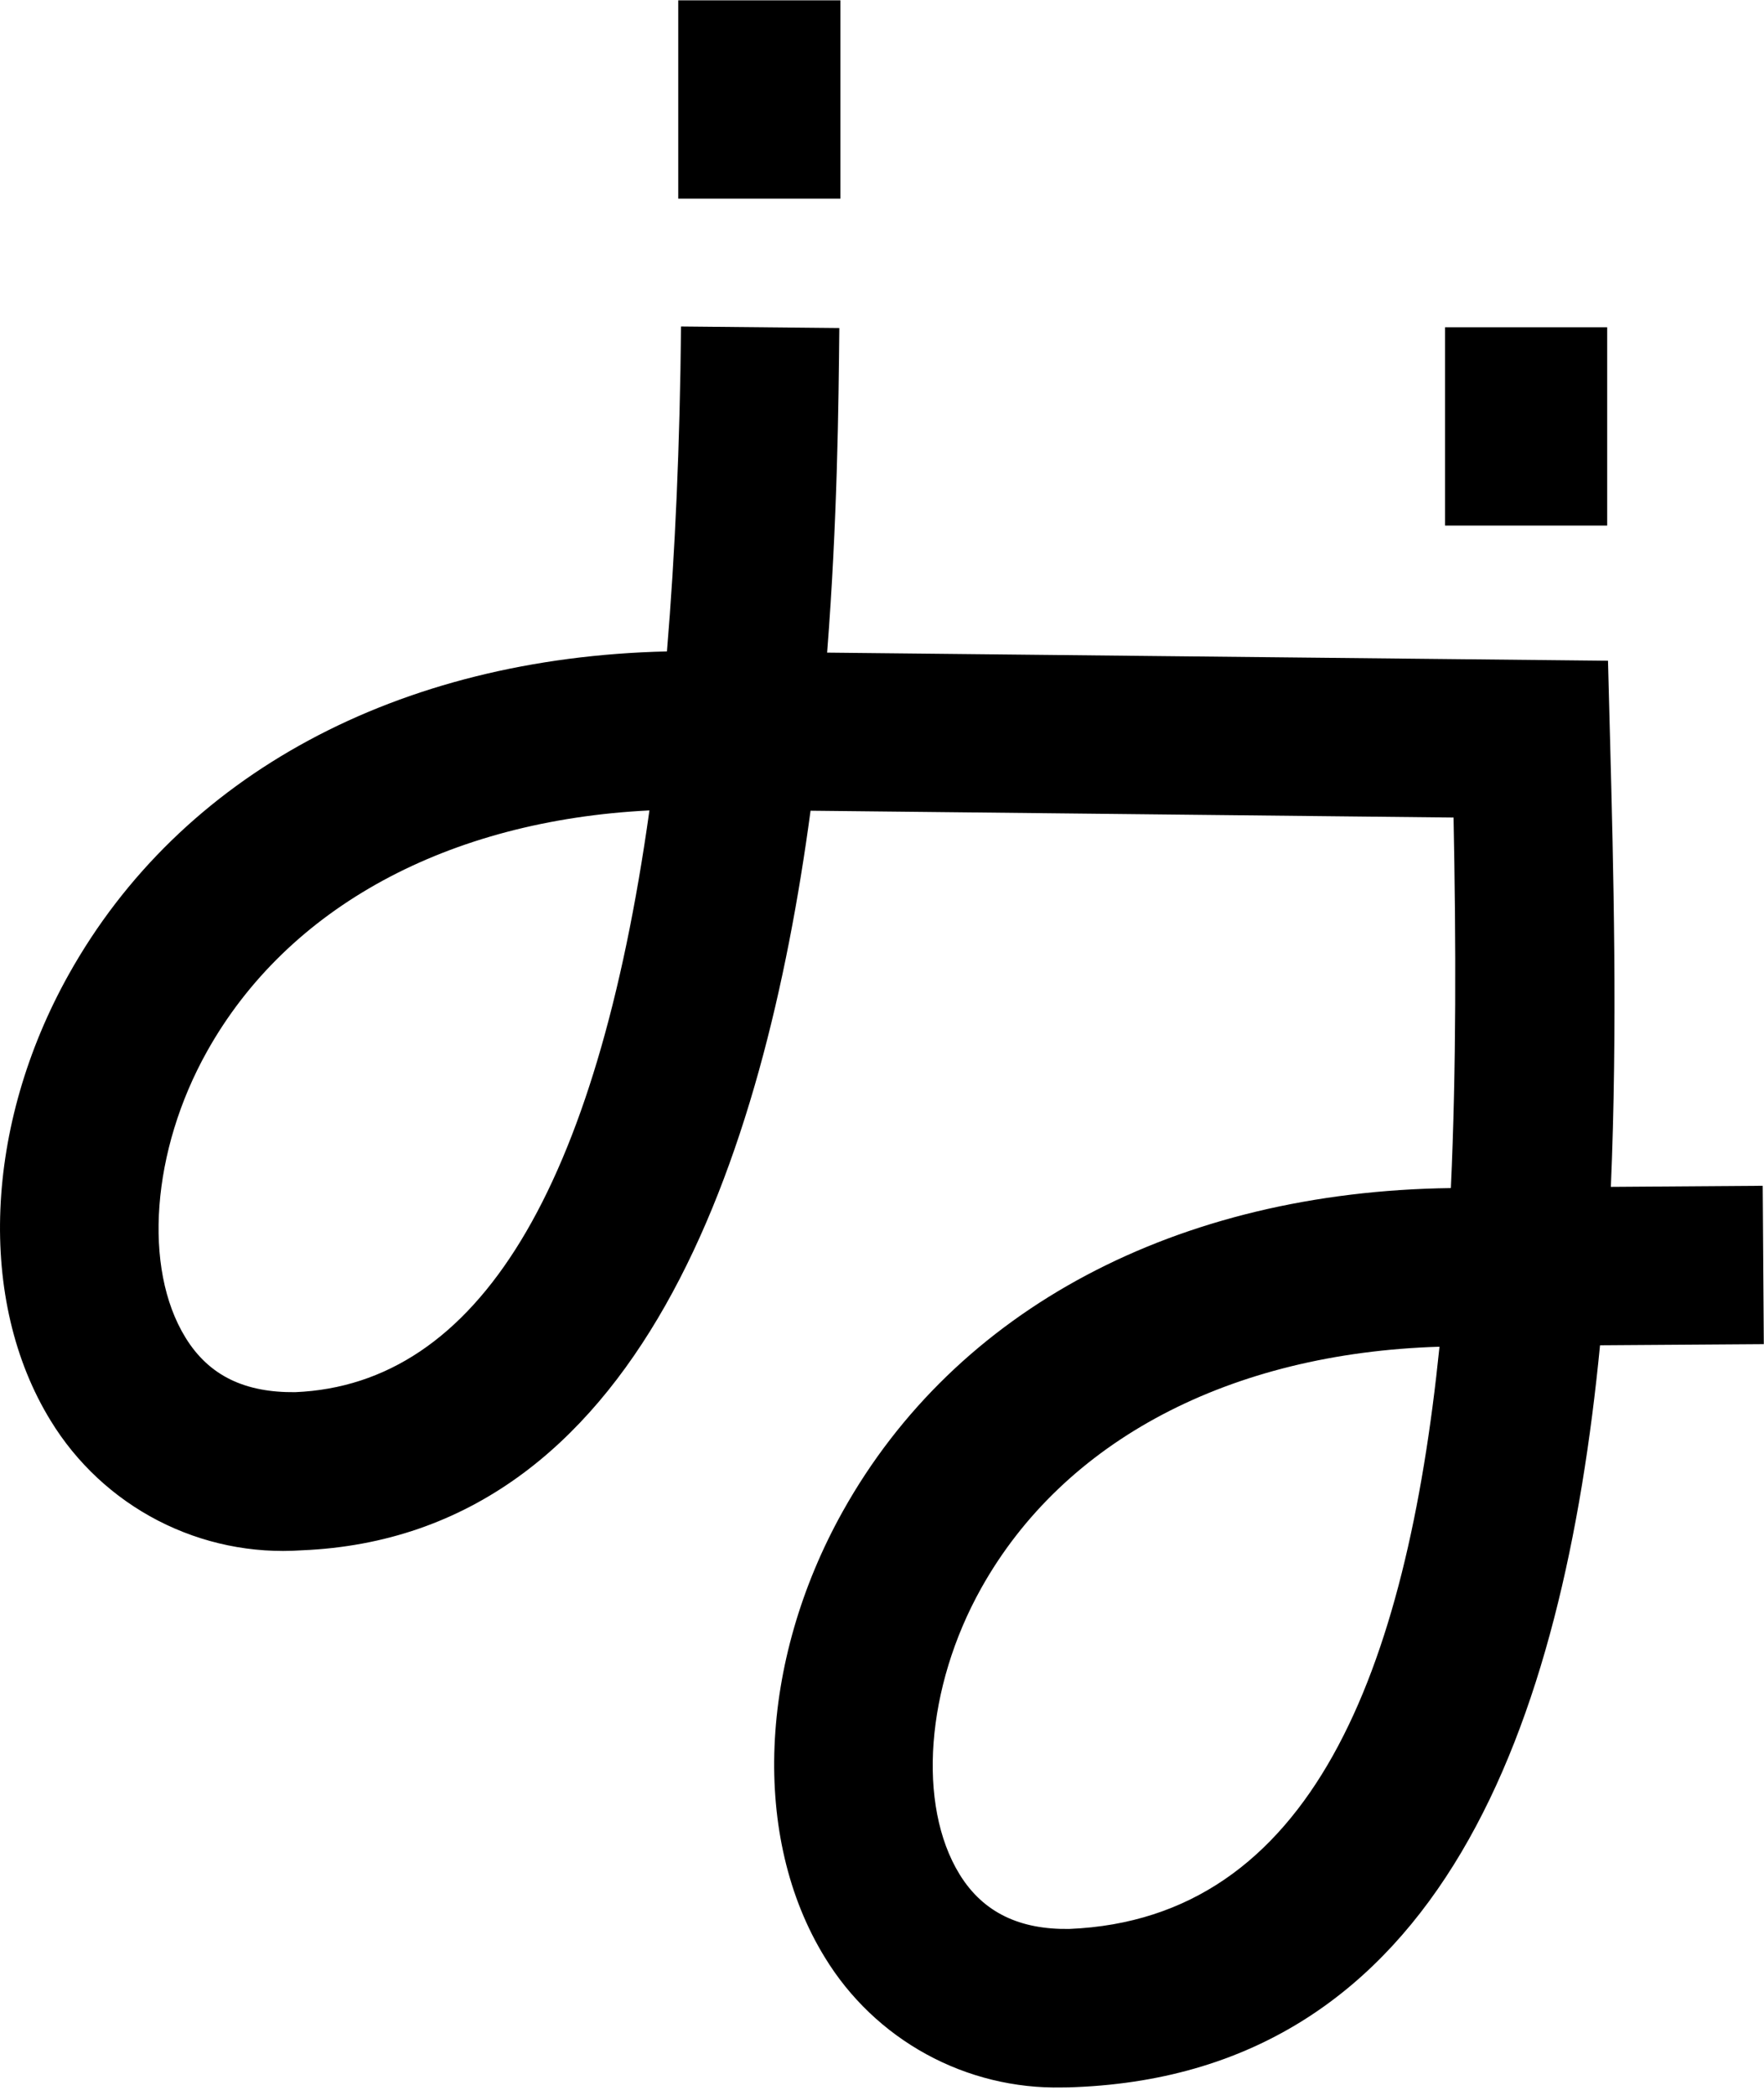 <?xml version="1.0" encoding="UTF-8"?> <svg xmlns="http://www.w3.org/2000/svg" width="155" height="184" viewBox="0 0 155 184" fill="none"> <g clip-path="url(#clip0_824_2)"> <path d="M93.351 183.353C89.175 183.444 85.048 182.436 81.384 180.43C77.72 178.424 74.647 175.49 72.474 171.923C66.008 161.41 66.633 146.023 74.063 132.736C83.992 114.97 103.422 104.667 127.485 104.355C127.967 93.855 127.94 82.805 127.722 71.809L71.222 71.21C67.122 101.72 56.188 134.943 26.509 136.173C22.14 136.474 17.772 135.571 13.881 133.561C9.99 131.551 6.726 128.511 4.444 124.773C-2.015 114.26 -1.39 98.873 6.044 85.585C15.858 68.037 34.944 57.767 58.603 57.218C59.328 48.556 59.741 39.042 59.842 28.677L73.751 28.812C73.683 35.529 73.581 45.772 72.678 57.324L141.292 58.036L141.468 64.737C141.774 76.436 142.141 90.258 141.543 104.25L154.888 104.155L154.983 118.064L140.592 118.164C137.353 151.415 126.663 181.99 94.539 183.322C94.145 183.346 93.745 183.353 93.351 183.353ZM126.486 118.291C108.061 118.848 93.473 126.515 86.206 139.521C81.35 148.214 80.569 158.537 84.318 164.636C86.418 168.052 89.69 169.498 93.962 169.43C115.24 168.547 123.573 146.788 126.486 118.291ZM57.064 71.184C39.364 72.061 25.28 79.668 18.183 92.368C13.322 101.061 12.546 111.391 16.295 117.482C18.387 120.892 21.579 122.325 25.932 122.282C41.994 121.612 52.412 104.463 57.064 71.184Z" fill="black"></path> <path d="M73.846 0.028H59.598V17.446H73.846V0.028Z" fill="black"></path> <path d="M141.221 28.745H126.973V46.163H141.221V28.745Z" fill="black"></path> </g> <defs> <clipPath id="clip0_824_2"> <rect width="154.983" height="183.324" fill="white" transform="translate(0 0.028)"></rect> </clipPath> </defs> </svg> 